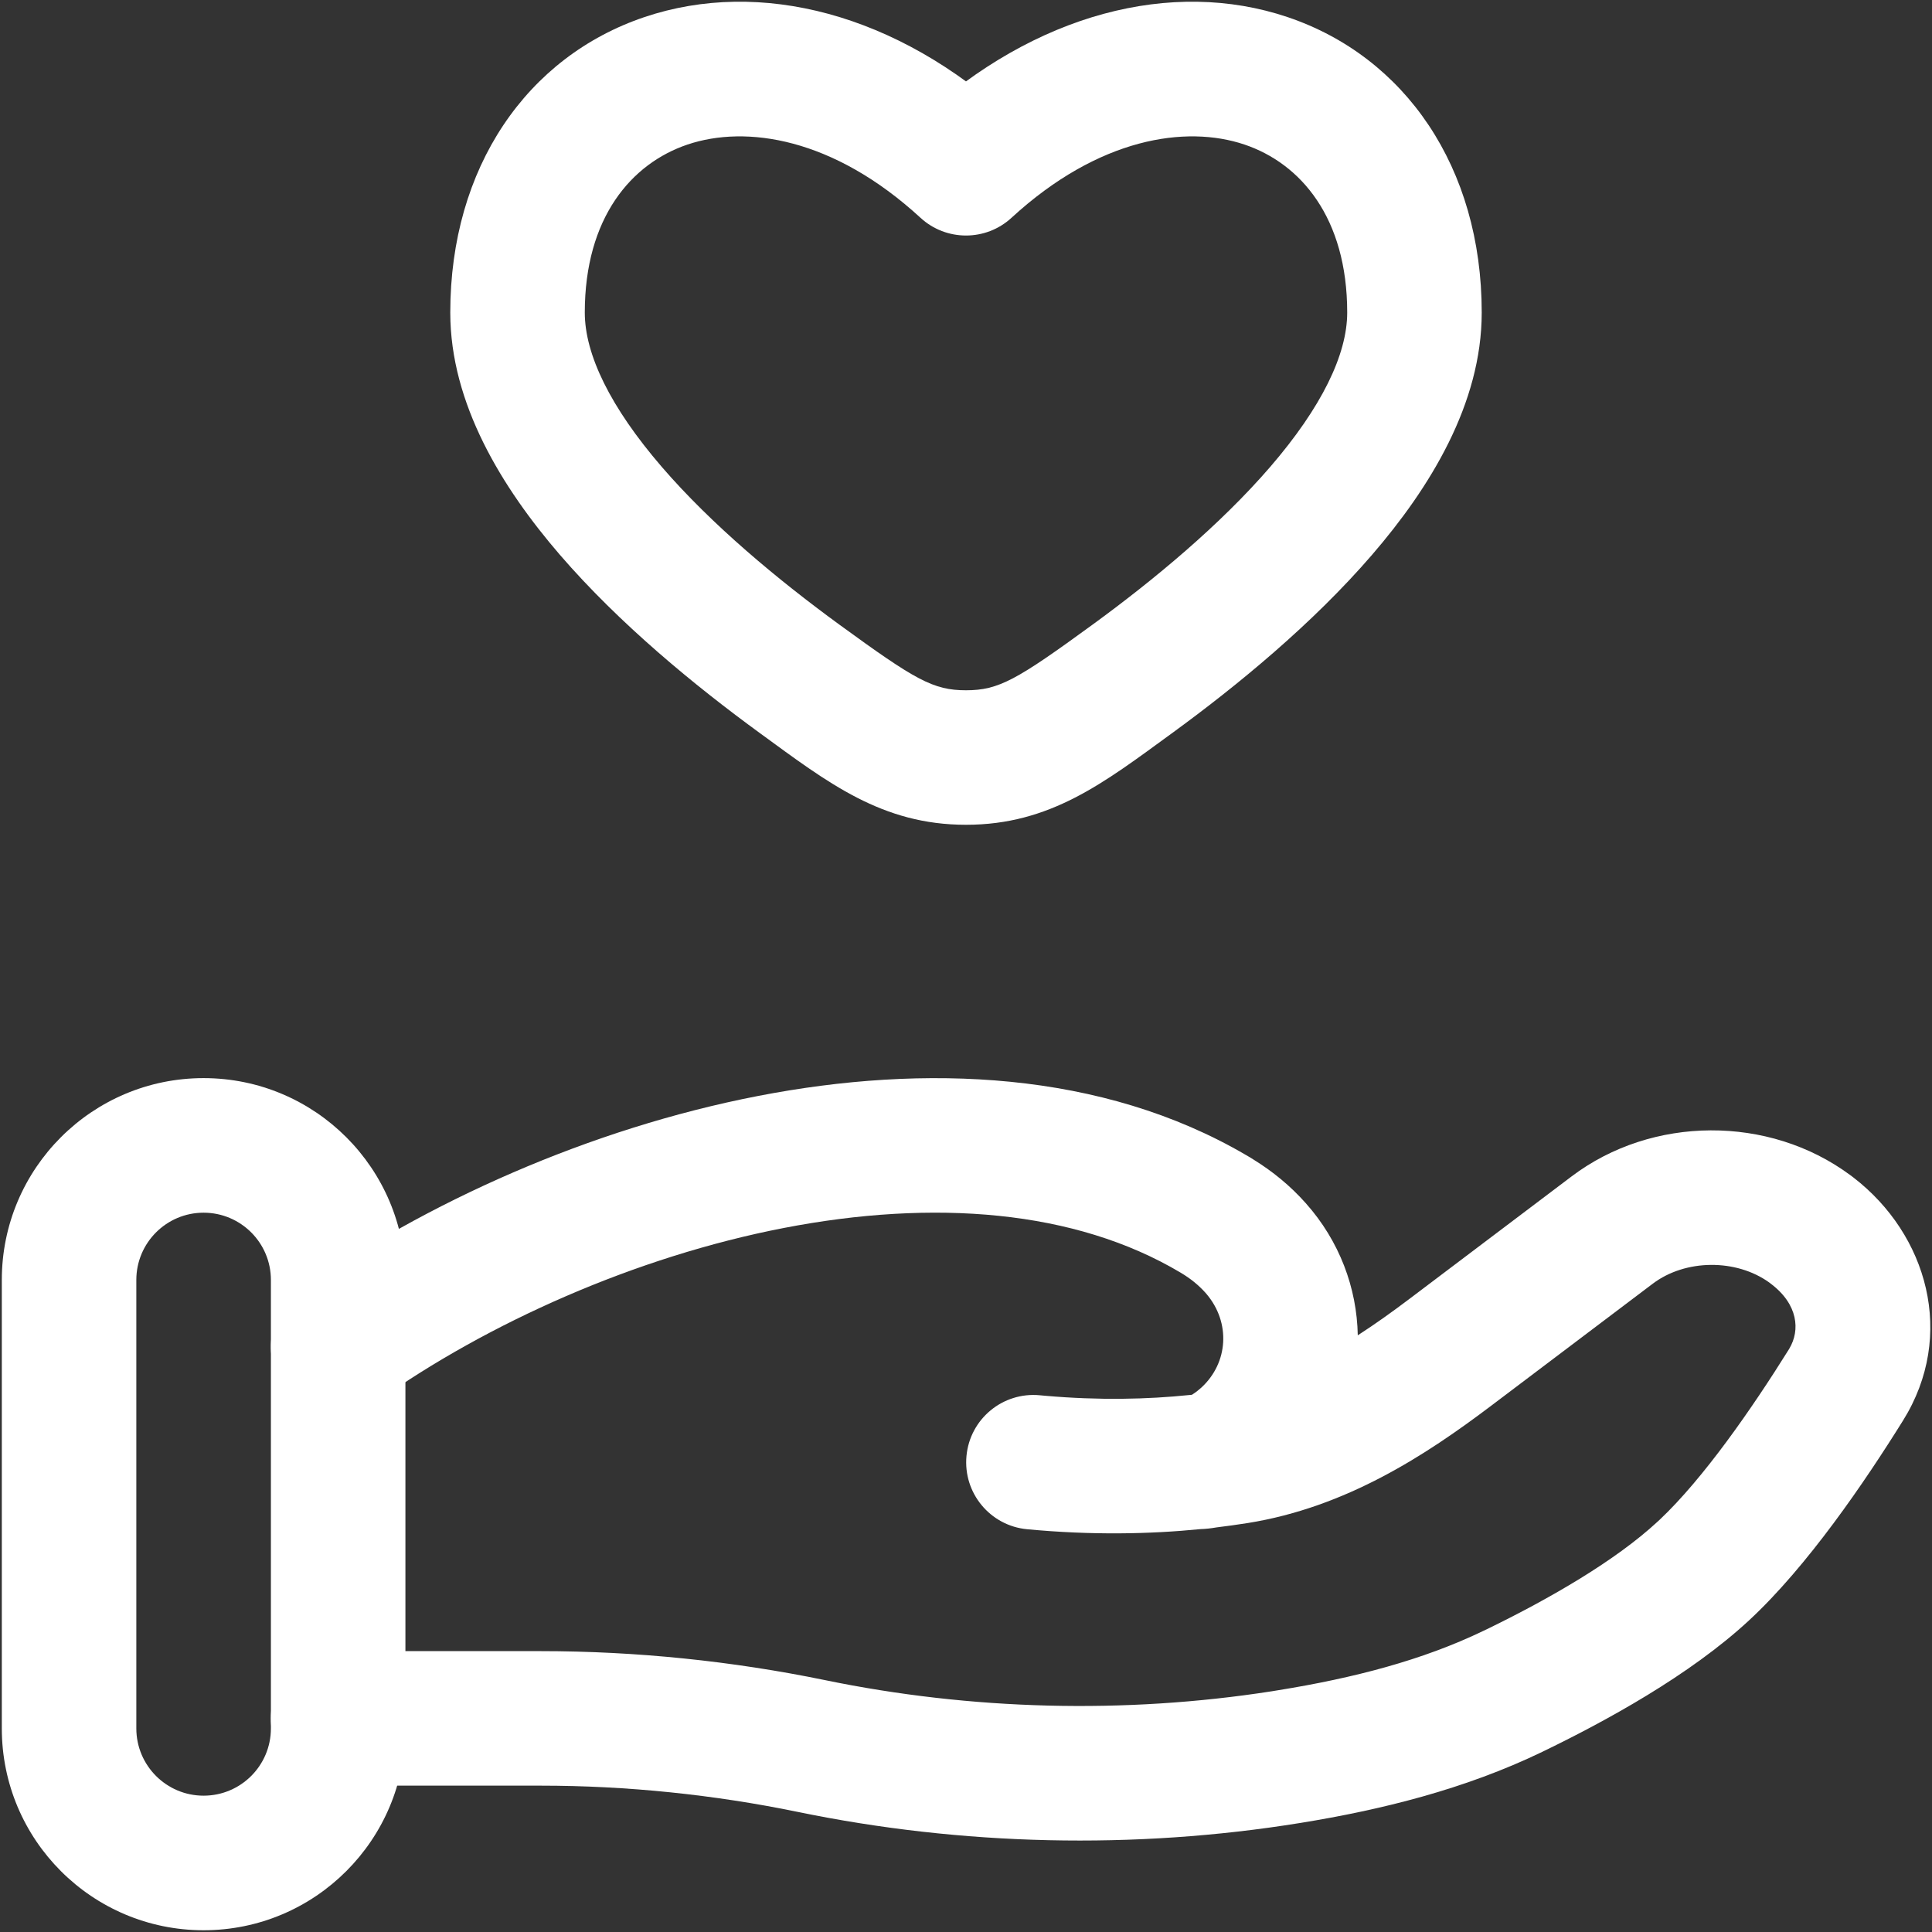 <svg width="32" height="32" viewBox="0 0 32 32" fill="none" xmlns="http://www.w3.org/2000/svg">
<rect x="0" y="0" width="32" height="32" fill="#333333" stroke="none"/>
<g clip-path="url(#clip0_20467_19925)">
<path d="M16 2.787L15.246 3.607C15.672 3.999 16.328 3.999 16.754 3.607L16 2.787ZM13.907 10.349C12.882 9.601 11.788 8.692 10.962 7.734C10.109 6.745 9.686 5.871 9.686 5.177H7.458C7.458 6.688 8.317 8.08 9.274 9.19C10.259 10.331 11.505 11.355 12.595 12.149L13.907 10.349ZM9.686 5.177C9.686 3.604 10.459 2.707 11.388 2.394C12.356 2.068 13.801 2.279 15.246 3.607L16.754 1.967C14.856 0.222 12.587 -0.36 10.677 0.282C8.728 0.938 7.458 2.772 7.458 5.177H9.686ZM19.405 12.149C20.495 11.355 21.741 10.331 22.725 9.19C23.683 8.08 24.542 6.688 24.542 5.177H22.314C22.314 5.871 21.891 6.745 21.038 7.734C20.211 8.692 19.118 9.601 18.092 10.349L19.405 12.149ZM24.542 5.177C24.542 2.772 23.272 0.938 21.323 0.282C19.413 -0.36 17.143 0.222 15.246 1.967L16.754 3.607C18.199 2.279 19.643 2.068 20.612 2.394C21.541 2.707 22.314 3.604 22.314 5.177H24.542ZM12.595 12.149C13.716 12.967 14.606 13.661 16 13.661V11.433C15.457 11.433 15.16 11.262 13.907 10.349L12.595 12.149ZM18.092 10.349C16.84 11.262 16.542 11.433 16 11.433V13.661C17.394 13.661 18.283 12.967 19.405 12.149L18.092 10.349Z" fill="white"/>
<path d="M12.559 18.152C15.309 17.619 18.252 17.733 20.643 19.134L20.699 19.167L20.7 19.167L20.762 19.206C21.076 19.4 21.37 19.638 21.628 19.929H21.628C22.187 20.556 22.475 21.335 22.489 22.117C22.773 21.934 23.058 21.73 23.347 21.512L26.032 19.484C27.365 18.477 29.298 18.468 30.641 19.46L30.672 19.483L30.672 19.483L30.701 19.505C31.922 20.447 32.402 22.115 31.52 23.529L31.52 23.529C30.889 24.542 29.937 25.943 28.968 26.84C27.99 27.746 26.597 28.508 25.543 29.017C24.263 29.635 22.881 29.976 21.537 30.194L21.536 30.194C18.789 30.639 15.931 30.571 13.214 30.011L13.214 30.011C11.826 29.725 10.384 29.576 8.958 29.576H5.601C4.985 29.576 4.486 29.078 4.486 28.462C4.486 27.847 4.985 27.348 5.601 27.348H8.958C10.536 27.348 12.129 27.512 13.664 27.828H13.664C16.08 28.326 18.623 28.393 21.064 28.013L21.18 27.994C22.412 27.795 23.562 27.499 24.574 27.01L24.574 27.01L24.67 26.964C25.66 26.48 26.753 25.854 27.454 25.204L27.454 25.204L27.489 25.172C28.212 24.49 29.015 23.335 29.63 22.349L29.63 22.349L29.638 22.335C29.817 22.034 29.785 21.605 29.33 21.262L29.304 21.242C28.754 20.847 27.915 20.854 27.375 21.262L27.375 21.262L24.69 23.29C23.618 24.099 22.299 24.966 20.663 25.227L20.663 25.227C20.497 25.253 20.325 25.277 20.146 25.299C20.062 25.314 19.973 25.324 19.882 25.327C19.047 25.41 18.079 25.43 17.012 25.329C16.399 25.271 15.95 24.727 16.008 24.115C16.065 23.502 16.609 23.052 17.222 23.11L17.309 23.118C18.206 23.197 19.012 23.177 19.699 23.106L19.742 23.102C19.772 23.084 19.817 23.053 19.877 23.001L19.899 22.982C20.345 22.572 20.386 21.907 19.984 21.433L19.964 21.41L19.964 21.41C19.855 21.288 19.721 21.178 19.558 21.081V21.081C17.803 20.034 15.459 19.86 12.983 20.339C10.521 20.816 8.074 21.915 6.245 23.212C5.743 23.568 5.048 23.45 4.692 22.948C4.336 22.446 4.454 21.751 4.956 21.395C7.033 19.921 9.773 18.691 12.559 18.152Z" fill="white"/>
<path d="M4.487 21.2C4.487 20.585 3.988 20.086 3.372 20.086C2.757 20.086 2.258 20.585 2.258 21.2V28.628C2.258 29.243 2.757 29.742 3.372 29.742C3.988 29.742 4.487 29.243 4.487 28.628V21.2ZM6.715 28.628C6.715 30.474 5.218 31.971 3.372 31.971C1.526 31.971 0.03 30.474 0.03 28.628V21.2C0.03 19.354 1.526 17.857 3.372 17.857C5.218 17.857 6.715 19.354 6.715 21.2V28.628Z" fill="white"/>
</g>
<defs>
<clipPath id="clip0_20467_19925">
<rect width="32" height="32" fill="white"/>
</clipPath>
</defs>
</svg>
